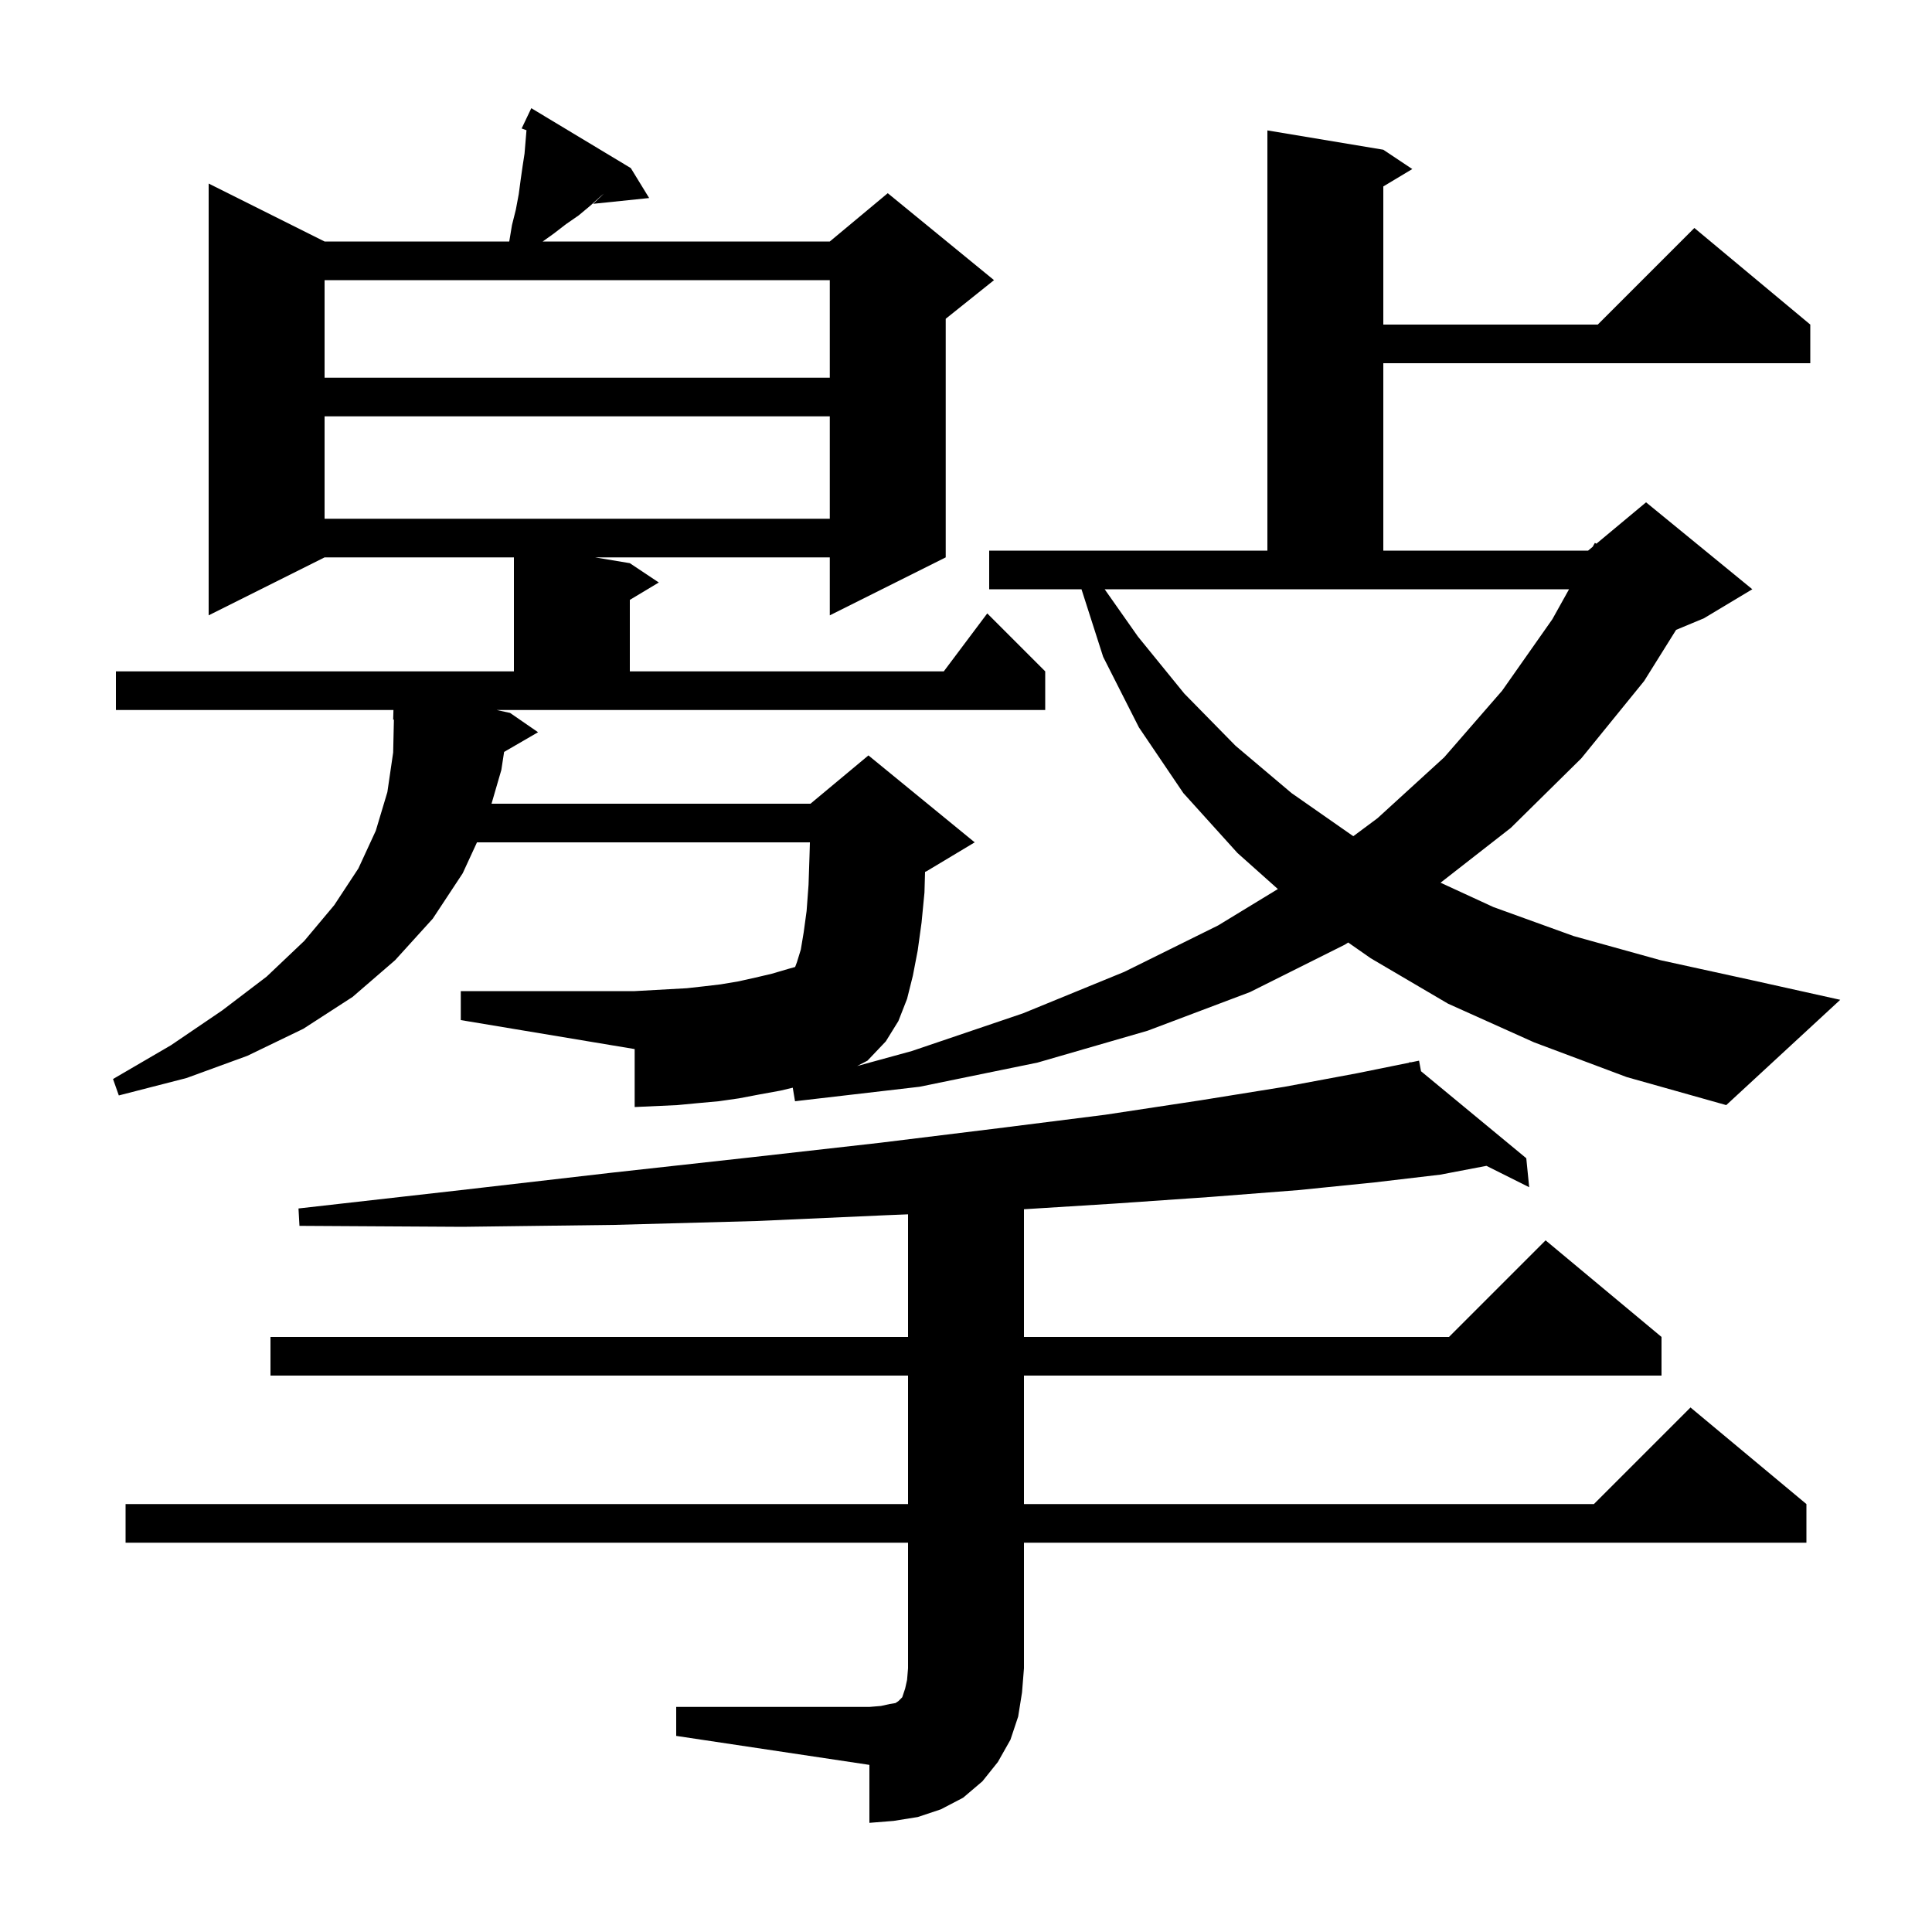 <svg xmlns="http://www.w3.org/2000/svg" xmlns:xlink="http://www.w3.org/1999/xlink" version="1.1" baseProfile="full" viewBox="0 0 200 200" width="200" height="200">
<g fill="black">
<path d="M 70.0 176.7 L 90.0 176.7 L 91.2 176.6 L 92.1 176.4 L 92.7 176.3 L 93.0 176.1 L 93.4 175.7 L 93.7 174.8 L 93.9 173.9 L 94.0 172.7 L 94.0 159.7 L 13.0 159.7 L 13.0 155.7 L 94.0 155.7 L 94.0 142.4 L 28.0 142.4 L 28.0 138.4 L 94.0 138.4 L 94.0 125.707 L 91.7 125.8 L 78.3 126.4 L 63.6 126.8 L 47.9 127.0 L 31.0 126.9 L 30.9 125.1 L 47.7 123.2 L 63.3 121.4 L 77.8 119.8 L 91.1 118.3 L 103.3 116.8 L 114.4 115.4 L 124.3 113.9 L 133.0 112.5 L 140.5 111.1 L 145.927 109.998 L 145.9 109.9 L 146 109.983 L 146.9 109.8 L 147.104 110.895 L 158.0 119.9 L 158.3 122.9 L 153.876 120.688 L 149.1 121.6 L 142.3 122.4 L 134.4 123.2 L 125.4 123.9 L 115.3 124.6 L 106.0 125.181 L 106.0 138.4 L 150.0 138.4 L 160.0 128.4 L 172.0 138.4 L 172.0 142.4 L 106.0 142.4 L 106.0 155.7 L 165.0 155.7 L 175.0 145.7 L 187.0 155.7 L 187.0 159.7 L 106.0 159.7 L 106.0 172.7 L 105.8 175.2 L 105.4 177.7 L 104.6 180.1 L 103.3 182.4 L 101.7 184.4 L 99.7 186.1 L 97.4 187.3 L 95.0 188.1 L 92.5 188.5 L 90.0 188.7 L 90.0 182.7 L 70.0 179.7 Z M 52.8 73.8 L 55.7 75.8 L 52.184 77.839 L 51.9 79.7 L 50.882 83.2 L 83.9 83.2 L 89.9 78.2 L 100.9 87.2 L 95.9 90.2 L 95.761 90.258 L 95.7 92.4 L 95.4 95.5 L 95.0 98.4 L 94.5 101.0 L 93.9 103.4 L 93.0 105.7 L 91.7 107.8 L 89.8 109.8 L 88.731 110.355 L 94.4 108.8 L 105.9 104.9 L 116.4 100.6 L 126.1 95.8 L 132.284 92.033 L 128.1 88.3 L 122.5 82.1 L 117.9 75.3 L 114.2 68.0 L 111.956 61.0 L 102.4 61.0 L 102.4 57.0 L 131.2 57.0 L 131.2 13.5 L 143.2 15.5 L 146.2 17.5 L 143.2 19.3 L 143.2 33.6 L 165.4 33.6 L 175.4 23.6 L 187.4 33.6 L 187.4 37.6 L 143.2 37.6 L 143.2 57.0 L 164.4 57.0 L 164.875 56.604 L 165.1 56.2 L 165.26 56.283 L 170.4 52.0 L 181.4 61.0 L 176.4 64.0 L 173.51 65.204 L 170.2 70.5 L 163.7 78.5 L 156.4 85.7 L 149.125 91.378 L 154.6 93.9 L 162.9 96.9 L 171.9 99.4 L 181.5 101.5 L 190.5 103.5 L 178.7 114.4 L 168.4 111.5 L 158.8 107.9 L 149.9 103.9 L 141.9 99.2 L 139.565 97.569 L 139.2 97.8 L 129.4 102.7 L 118.8 106.7 L 107.4 110.0 L 95.2 112.5 L 82.3 114.0 L 82.066 112.598 L 80.8 112.9 L 78.6 113.3 L 76.5 113.7 L 74.4 114.0 L 72.2 114.2 L 70.1 114.4 L 65.7 114.6 L 65.7 108.6 L 47.7 105.6 L 47.7 102.6 L 65.7 102.6 L 71.1 102.3 L 72.9 102.1 L 74.6 101.9 L 76.4 101.6 L 78.2 101.2 L 79.9 100.8 L 81.6 100.3 L 82.312 100.102 L 82.5 99.6 L 82.9 98.3 L 83.2 96.5 L 83.5 94.3 L 83.7 91.6 L 83.8 88.6 L 83.841 87.2 L 49.377 87.2 L 47.9 90.4 L 44.8 95.1 L 40.9 99.4 L 36.5 103.2 L 31.4 106.5 L 25.6 109.3 L 19.3 111.6 L 12.3 113.4 L 11.7 111.7 L 17.7 108.2 L 23.0 104.6 L 27.6 101.1 L 31.5 97.4 L 34.6 93.7 L 37.1 89.9 L 38.9 86.0 L 40.1 82.0 L 40.7 77.9 L 40.777 74.496 L 40.7 74.5 L 40.73 73.5 L 12.0 73.5 L 12.0 69.5 L 53.2 69.5 L 53.2 57.7 L 33.6 57.7 L 21.6 63.7 L 21.6 19.0 L 33.6 25.0 L 52.717 25.0 L 53.0 23.3 L 53.4 21.7 L 53.7 20.1 L 53.9 18.6 L 54.1 17.2 L 54.3 15.9 L 54.5 13.5 L 54.5 13.481 L 54.0 13.3 L 55.0 11.2 L 65.3 17.4 L 67.2 20.5 L 61.4 21.1 L 62.514 20.043 L 62.2 20.3 L 61.1 21.3 L 59.9 22.3 L 58.6 23.2 L 57.3 24.2 L 56.18 25.0 L 85.9 25.0 L 91.9 20.0 L 102.9 29.0 L 97.9 33.0 L 97.9 57.7 L 85.9 63.7 L 85.9 57.7 L 61.6 57.7 L 65.2 58.3 L 68.2 60.3 L 65.2 62.1 L 65.2 69.5 L 97.7 69.5 L 102.2 63.5 L 108.2 69.5 L 108.2 73.5 L 51.415 73.5 Z M 117.8 65.9 L 122.6 71.8 L 127.9 77.2 L 133.7 82.1 L 140.0 86.5 L 140.103 86.557 L 142.6 84.7 L 149.5 78.4 L 155.5 71.5 L 160.7 64.1 L 162.427 61.0 L 114.355 61.0 Z M 33.6 43.1 L 33.6 53.7 L 85.9 53.7 L 85.9 43.1 Z M 33.6 29.0 L 33.6 39.1 L 85.9 39.1 L 85.9 29.0 Z " />
</g>
</svg>
